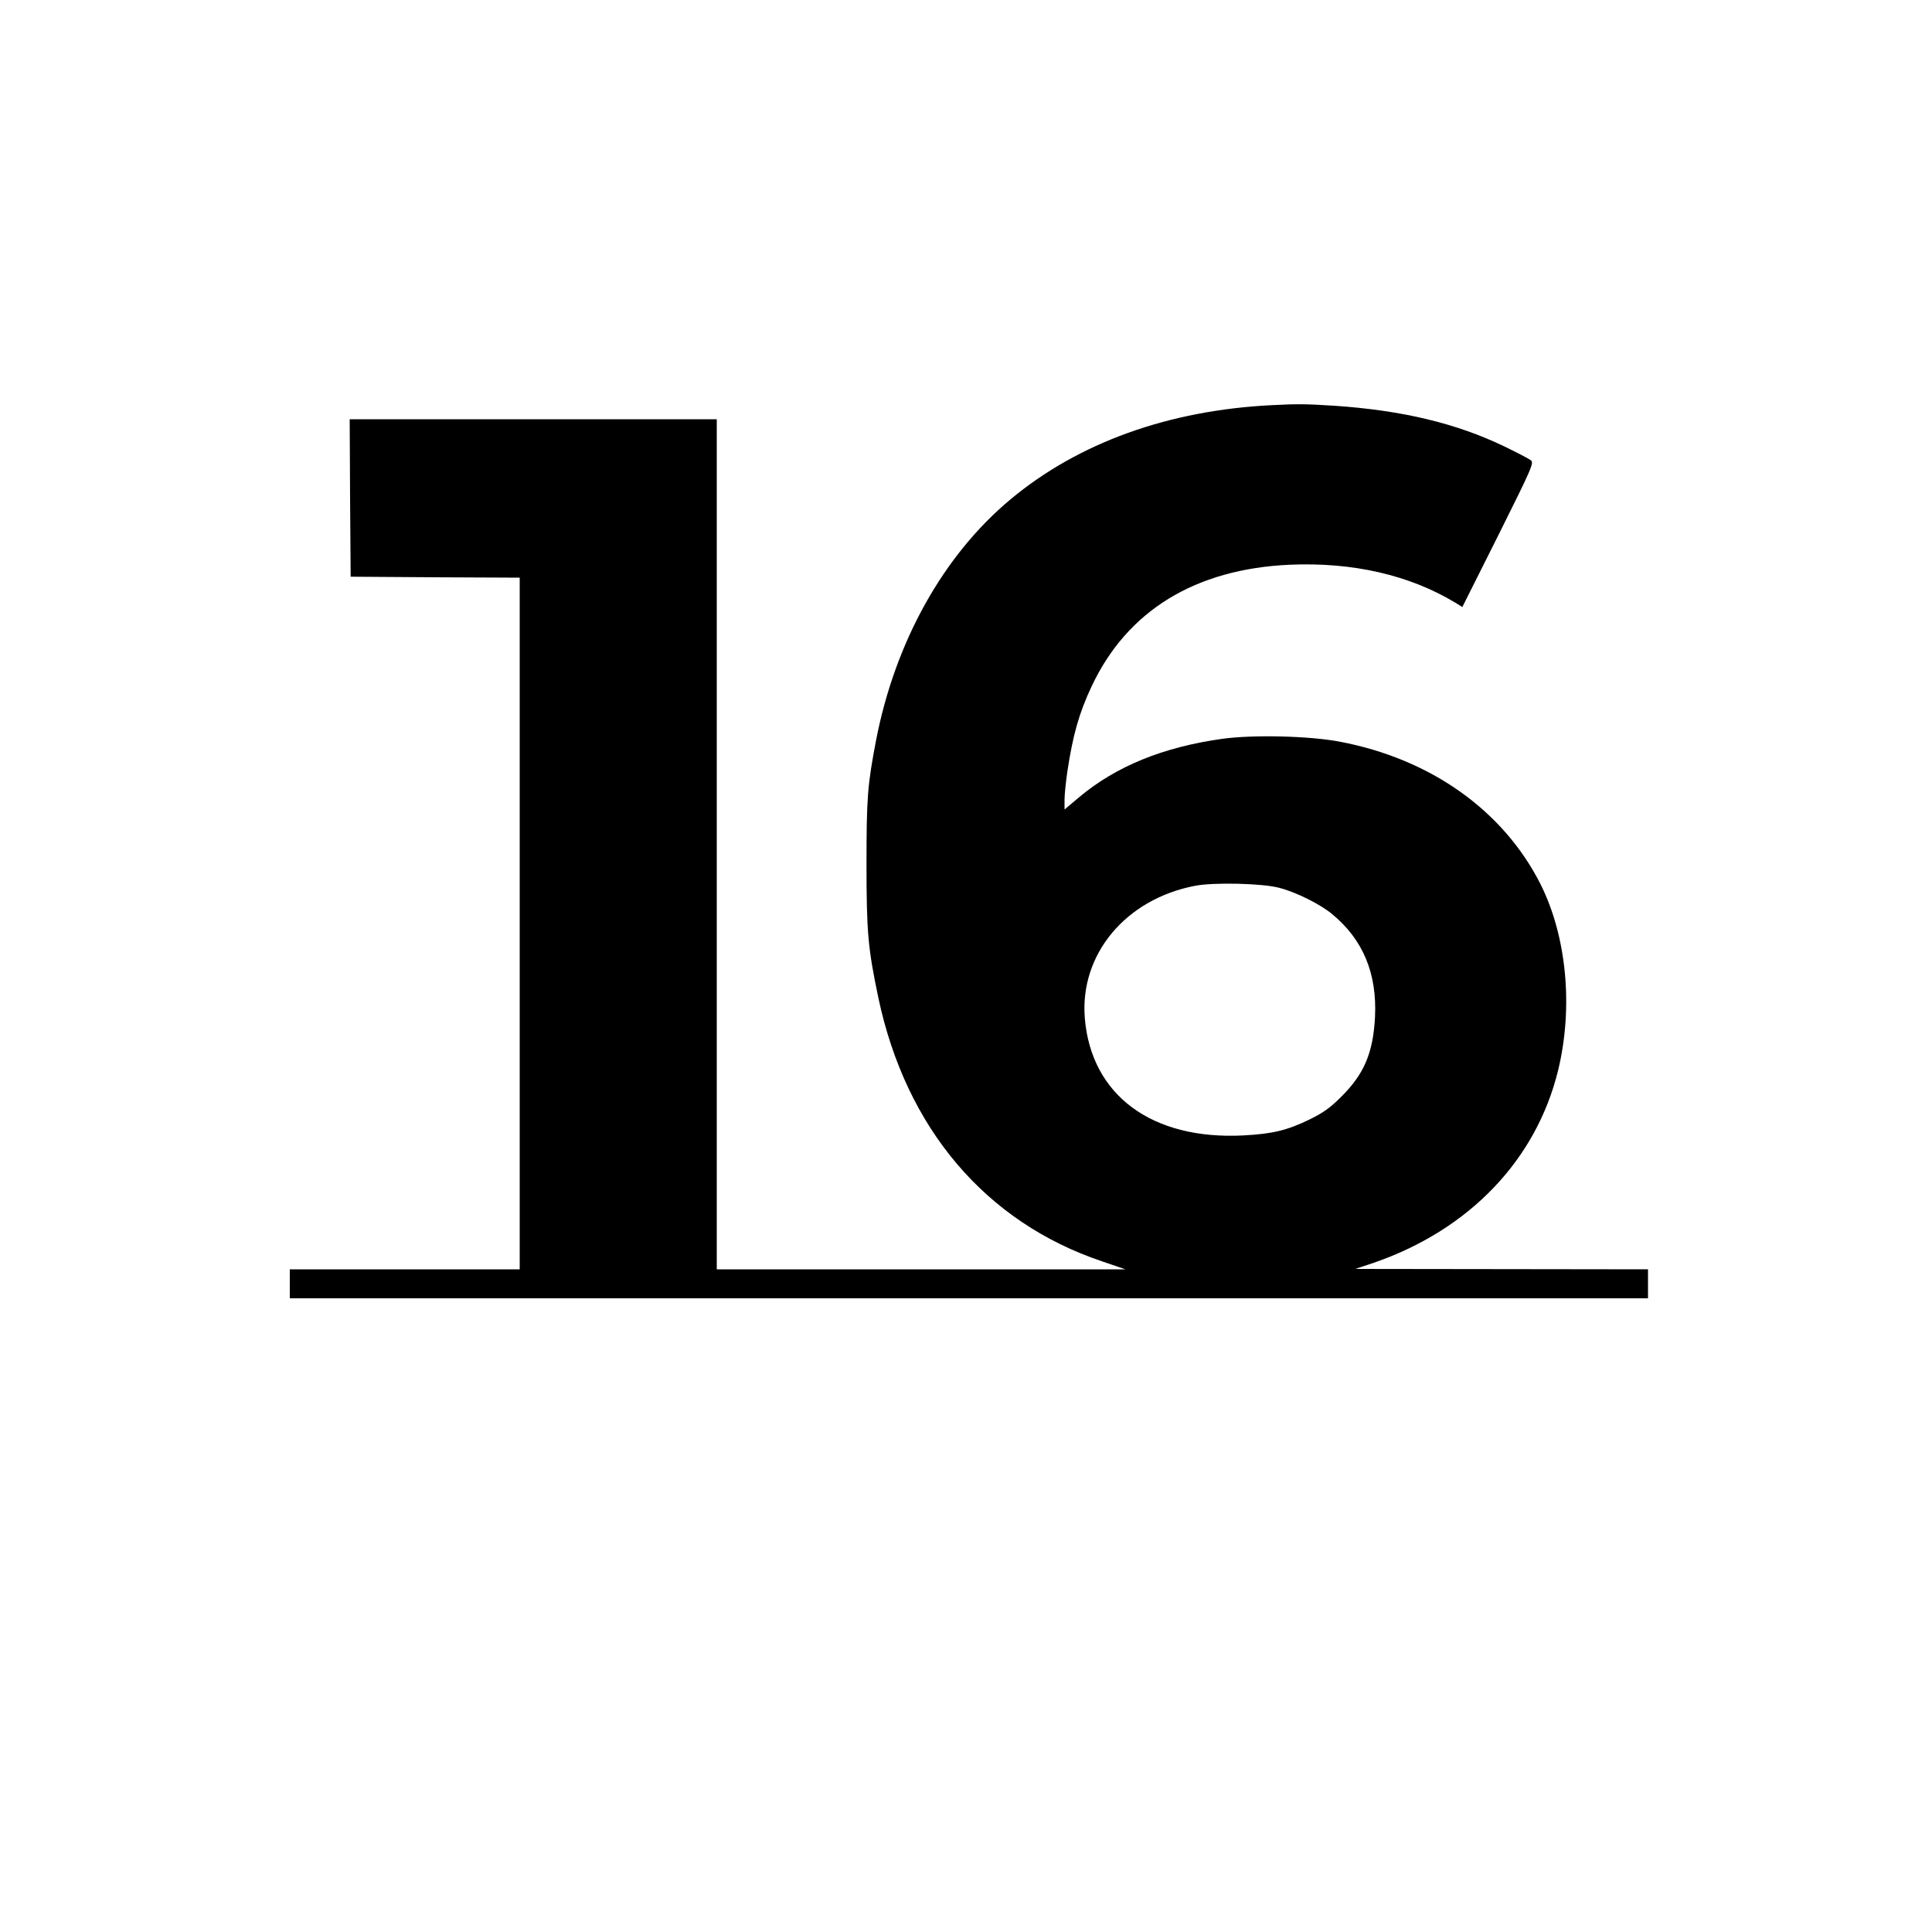 <svg preserveAspectRatio="xMidYMid meet" viewBox="0 0 1000 1000" height="1000pt" width="1000pt" xmlns="http://www.w3.org/2000/svg" version="1.0">

<g stroke="none" fill="#000000" transform="translate(0,1000) scale(0.1,-0.1)">
<path d="M6585 7903 c-535 -26 -1003 -194 -1355 -488 -347 -289 -596 -736
-695 -1244 -45 -235 -50 -300 -50 -646 0 -353 8 -434 61 -688 143 -677 555
-1163 1159 -1366 l120 -41 -1057 0 -1058 0 0 2200 0 2200 -950 0 -950 0 2
-407 3 -408 438 -3 437 -2 0 -1790 0 -1790 -595 0 -595 0 0 -75 0 -75 3515 0
3515 0 0 75 0 75 -757 1 -758 1 96 32 c495 171 841 533 954 997 79 327 44 692
-91 962 -193 382 -569 649 -1039 738 -156 30 -448 37 -608 15 -307 -43 -550
-142 -741 -302 l-76 -64 0 50 c0 28 7 95 15 149 28 185 60 300 125 438 184
392 536 608 1026 630 326 14 618 -53 856 -196 l37 -23 187 373 c176 353 185
374 167 387 -10 8 -72 40 -138 72 -248 119 -526 186 -880 210 -144 9 -187 10
-320 3z m35 -2498 c90 -23 215 -86 276 -137 160 -133 232 -307 221 -533 -10
-185 -56 -294 -175 -412 -57 -57 -92 -82 -165 -118 -116 -56 -191 -74 -342
-82 -473 -24 -787 208 -820 607 -27 330 211 616 570 685 96 19 348 13 435 -10z"></path>
</g>
</svg>

